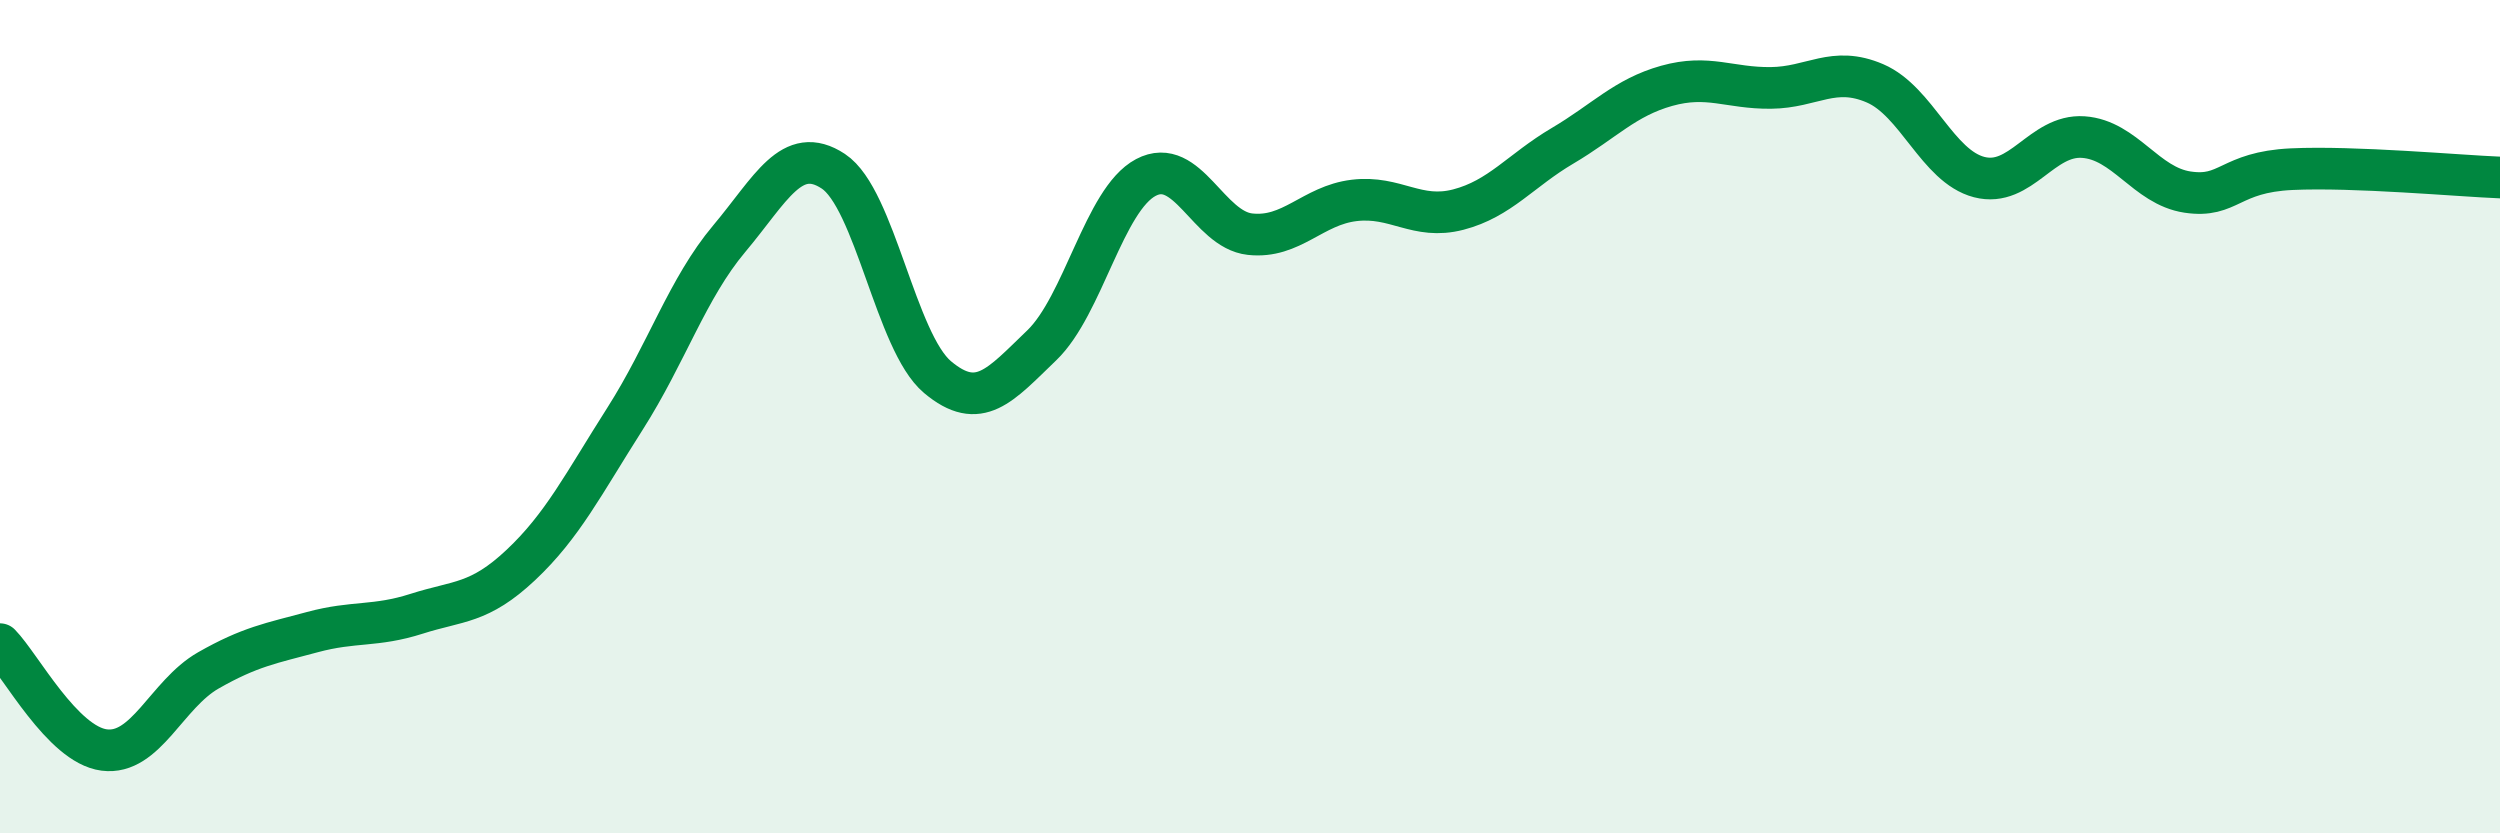 
    <svg width="60" height="20" viewBox="0 0 60 20" xmlns="http://www.w3.org/2000/svg">
      <path
        d="M 0,15.46 C 0.5,15.97 1.5,17.87 2.5,18 C 3.5,18.13 4,16.66 5,16.09 C 6,15.52 6.5,15.44 7.5,15.17 C 8.5,14.9 9,15.05 10,14.73 C 11,14.41 11.5,14.5 12.5,13.56 C 13.5,12.62 14,11.62 15,10.05 C 16,8.48 16.5,6.92 17.5,5.73 C 18.5,4.54 19,3.45 20,4.11 C 21,4.77 21.5,8.21 22.5,9.05 C 23.5,9.89 24,9.25 25,8.29 C 26,7.33 26.5,4.79 27.5,4.26 C 28.5,3.73 29,5.51 30,5.62 C 31,5.73 31.5,4.93 32.5,4.81 C 33.5,4.69 34,5.29 35,5.03 C 36,4.77 36.5,4.09 37.5,3.5 C 38.5,2.91 39,2.34 40,2.06 C 41,1.78 41.5,2.12 42.5,2.11 C 43.5,2.1 44,1.57 45,2 C 46,2.43 46.5,3.99 47.5,4.25 C 48.5,4.51 49,3.22 50,3.29 C 51,3.36 51.5,4.46 52.5,4.61 C 53.5,4.76 53.5,4.13 55,4.06 C 56.5,3.99 59,4.22 60,4.26L60 20L0 20Z"
        fill="#008740"
        opacity="0.1"
        stroke-linecap="round"
        stroke-linejoin="round"
      />
      <path
        d="M 0,15.46 C 0.5,15.97 1.5,17.87 2.5,18 C 3.5,18.13 4,16.66 5,16.09 C 6,15.52 6.5,15.44 7.5,15.17 C 8.5,14.9 9,15.05 10,14.73 C 11,14.41 11.5,14.5 12.5,13.56 C 13.5,12.62 14,11.62 15,10.05 C 16,8.48 16.5,6.92 17.5,5.73 C 18.5,4.54 19,3.45 20,4.11 C 21,4.77 21.5,8.21 22.5,9.05 C 23.5,9.89 24,9.25 25,8.29 C 26,7.33 26.5,4.79 27.5,4.26 C 28.5,3.73 29,5.51 30,5.62 C 31,5.73 31.5,4.93 32.5,4.81 C 33.5,4.69 34,5.29 35,5.03 C 36,4.77 36.5,4.09 37.5,3.5 C 38.5,2.91 39,2.34 40,2.06 C 41,1.78 41.5,2.12 42.5,2.11 C 43.5,2.1 44,1.57 45,2 C 46,2.43 46.5,3.99 47.5,4.25 C 48.5,4.51 49,3.22 50,3.29 C 51,3.36 51.5,4.46 52.5,4.61 C 53.5,4.76 53.5,4.13 55,4.06 C 56.5,3.99 59,4.22 60,4.26"
        stroke="#008740"
        stroke-width="1"
        fill="none"
        stroke-linecap="round"
        stroke-linejoin="round"
      />
    </svg>
  